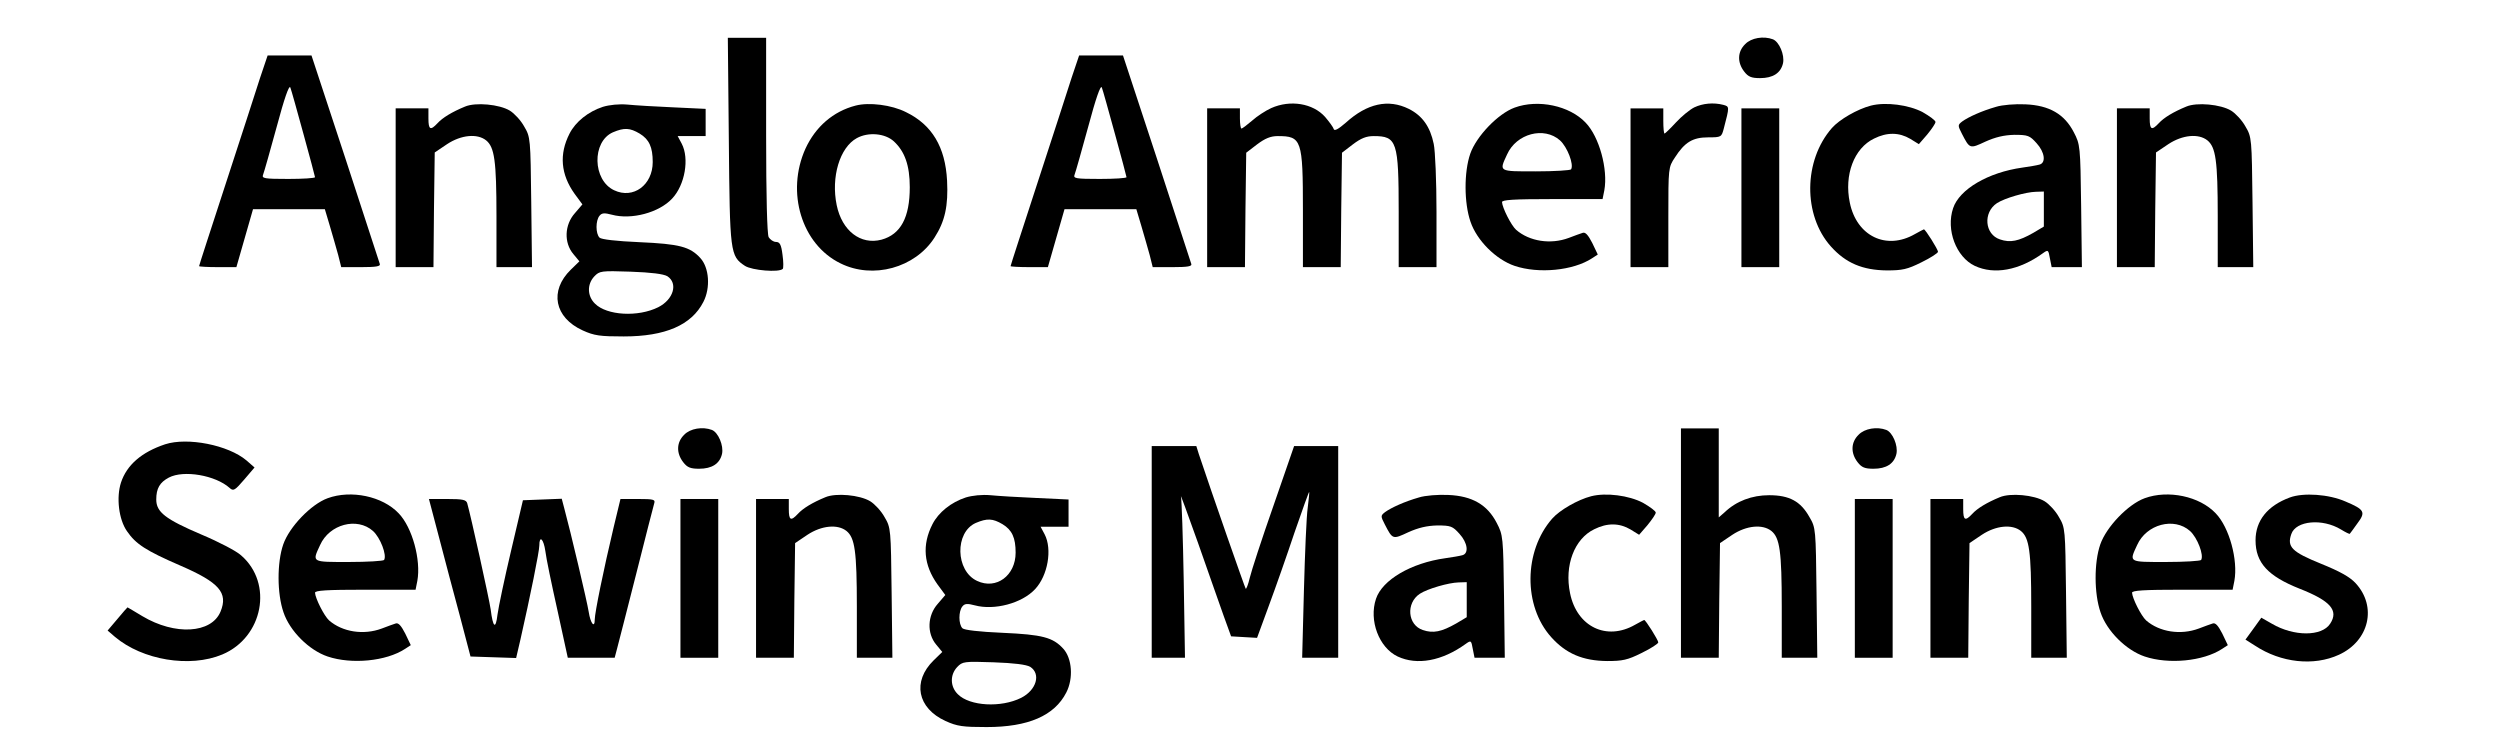 <?xml version="1.0" encoding="UTF-8" standalone="no"?> <svg xmlns="http://www.w3.org/2000/svg" version="1.0" width="992pt" height="300pt" viewBox="0 0 992 300" preserveAspectRatio="xMidYMid meet"><g transform="translate(0,300) scale(0.1,-0.1)" fill="#000000" stroke="none"><path d="M2892 2443 c4 -447 5 -459 64 -498 28 -18 135 -27 150 -12 3 3 3 29 -1 56 -5 41 -11 51 -26 51 -10 0 -23 9 -29 19 -6 13 -10 159 -10 405 l0 386 -76 0 -76 0 4 -407z"></path><path d="M6925 2825 c-31 -30 -32 -73 -4 -109 16 -21 29 -26 63 -26 51 0 82 20 91 59 7 33 -15 85 -40 95 -37 14 -86 6 -110 -19z"></path><path d="M1031 2688 c-16 -51 -77 -238 -135 -416 -58 -178 -106 -325 -106 -328 0 -2 33 -4 74 -4 l74 0 33 115 33 115 143 0 142 0 20 -67 c11 -38 26 -89 33 -115 l12 -48 79 0 c59 0 78 3 74 13 -2 6 -64 195 -137 420 l-134 407 -87 0 -87 0 -31 -92z m173 -219 c25 -91 46 -169 46 -172 0 -4 -48 -7 -106 -7 -96 0 -106 2 -100 17 4 10 28 95 54 190 30 112 49 167 54 156 4 -10 27 -93 52 -184z"></path><path d="M4251 2688 c-16 -51 -77 -238 -135 -416 -58 -178 -106 -325 -106 -328 0 -2 33 -4 74 -4 l74 0 33 115 33 115 143 0 142 0 20 -67 c11 -38 26 -89 33 -115 l12 -48 79 0 c59 0 78 3 74 13 -2 6 -64 195 -137 420 l-134 407 -87 0 -87 0 -31 -92z m173 -219 c25 -91 46 -169 46 -172 0 -4 -48 -7 -106 -7 -96 0 -106 2 -100 17 4 10 28 95 54 190 30 112 49 167 54 156 4 -10 27 -93 52 -184z"></path><path d="M1845 2577 c-51 -21 -89 -44 -109 -66 -28 -30 -36 -26 -36 19 l0 40 -65 0 -65 0 0 -315 0 -315 75 0 75 0 2 228 3 227 49 33 c56 37 120 43 155 15 33 -27 41 -80 41 -300 l0 -203 71 0 70 0 -3 258 c-3 252 -3 258 -28 300 -13 24 -39 52 -57 63 -41 25 -136 34 -178 16z"></path><path d="M2392 2576 c-58 -19 -108 -59 -132 -106 -42 -82 -35 -162 20 -239 l31 -42 -30 -35 c-41 -46 -44 -117 -6 -162 l24 -29 -34 -33 c-86 -84 -65 -190 47 -241 46 -21 69 -24 163 -24 165 0 269 45 316 137 29 56 23 136 -12 174 -41 45 -83 56 -241 63 -93 4 -152 11 -159 18 -16 16 -16 68 0 87 9 11 19 12 49 4 77 -21 187 8 239 64 51 54 69 159 38 218 l-16 30 56 0 55 0 0 54 0 54 -127 6 c-71 3 -153 8 -183 11 -33 3 -72 -1 -98 -9z m146 -106 c38 -23 52 -54 52 -113 0 -91 -77 -148 -153 -112 -86 40 -89 193 -5 230 45 19 67 18 106 -5z m110 -566 c43 -28 25 -92 -36 -123 -80 -40 -204 -33 -251 14 -31 30 -32 77 -3 108 21 22 27 23 144 19 83 -3 130 -9 146 -18z"></path><path d="M3395 2581 c-89 -23 -159 -84 -199 -171 -78 -173 -15 -380 139 -455 129 -64 296 -18 373 102 42 65 55 127 50 226 -7 134 -60 222 -163 272 -57 29 -147 40 -200 26z m152 -142 c43 -40 63 -95 63 -182 0 -120 -36 -187 -112 -208 -83 -22 -157 35 -178 137 -23 111 12 229 80 266 46 25 112 19 147 -13z"></path><path d="M5044 2571 c-22 -10 -56 -32 -76 -50 -20 -17 -38 -31 -42 -31 -3 0 -6 18 -6 40 l0 40 -65 0 -65 0 0 -315 0 -315 75 0 75 0 2 227 3 227 43 33 c32 24 54 33 82 33 95 0 100 -14 100 -295 l0 -225 75 0 75 0 2 227 3 227 43 33 c33 25 54 33 83 33 92 0 99 -21 99 -301 l0 -219 75 0 75 0 0 220 c0 120 -5 242 -11 269 -14 68 -45 112 -99 139 -81 40 -165 22 -250 -55 -30 -26 -45 -34 -48 -25 -2 8 -18 29 -34 48 -48 54 -138 69 -214 35z"></path><path d="M6010 2573 c-66 -24 -152 -114 -176 -183 -25 -72 -25 -195 1 -270 25 -74 101 -150 175 -175 95 -32 232 -19 307 30 l23 15 -22 46 c-16 31 -27 44 -38 40 -8 -2 -33 -12 -55 -20 -72 -27 -156 -14 -209 32 -20 18 -55 88 -56 110 0 9 46 12 200 12 l199 0 7 35 c15 83 -20 212 -74 268 -64 68 -189 94 -282 60z m180 -130 c29 -26 56 -96 44 -115 -3 -4 -66 -8 -140 -8 -149 0 -146 -2 -114 67 37 83 147 112 210 56z"></path><path d="M6723 2574 c-18 -9 -51 -36 -73 -60 -22 -24 -43 -44 -45 -44 -3 0 -5 23 -5 50 l0 50 -65 0 -65 0 0 -315 0 -315 75 0 75 0 0 198 c0 196 0 198 26 237 39 61 71 80 132 80 52 0 53 1 62 35 23 88 23 87 -2 94 -39 10 -81 6 -115 -10z"></path><path d="M7424 2581 c-54 -14 -125 -55 -155 -89 -113 -129 -115 -346 -4 -470 59 -66 126 -94 222 -95 61 0 81 4 137 32 37 18 66 37 66 42 0 9 -50 89 -56 89 -1 0 -18 -9 -36 -19 -113 -65 -231 -8 -258 125 -23 110 17 216 96 254 52 26 100 25 144 -1 l34 -21 33 38 c18 22 33 44 33 50 0 6 -23 23 -51 39 -55 29 -146 41 -205 26z"></path><path d="M7920 2576 c-56 -16 -109 -40 -134 -58 -18 -14 -18 -16 -1 -49 31 -60 31 -60 93 -31 40 18 74 26 115 27 54 0 61 -3 88 -33 33 -36 38 -78 12 -85 -10 -3 -40 -8 -68 -12 -136 -19 -250 -86 -275 -161 -29 -86 12 -194 86 -229 77 -36 176 -18 270 50 21 15 22 14 28 -20 l7 -35 60 0 60 0 -3 243 c-3 238 -4 244 -29 292 -37 72 -97 107 -192 111 -40 2 -92 -2 -117 -10z m190 -406 l0 -69 -42 -25 c-58 -33 -91 -40 -132 -26 -61 20 -68 107 -12 144 31 20 114 44 154 45 l32 1 0 -70z"></path><path d="M8675 2577 c-51 -21 -89 -44 -109 -66 -28 -30 -36 -26 -36 19 l0 40 -65 0 -65 0 0 -315 0 -315 75 0 75 0 2 228 3 227 49 33 c56 37 120 43 155 15 33 -27 41 -80 41 -300 l0 -203 71 0 70 0 -3 258 c-3 252 -3 258 -28 300 -13 24 -39 52 -57 63 -41 25 -136 34 -178 16z"></path><path d="M6910 2255 l0 -315 75 0 75 0 0 315 0 315 -75 0 -75 0 0 -315z"></path><path d="M2715 1275 c-31 -30 -32 -73 -4 -109 16 -21 29 -26 63 -26 51 0 82 20 91 59 7 33 -15 85 -40 95 -37 14 -86 6 -110 -19z"></path><path d="M6670 845 l0 -455 75 0 75 0 2 228 3 227 49 33 c56 37 120 43 155 15 33 -27 41 -80 41 -300 l0 -203 71 0 70 0 -3 258 c-3 252 -3 258 -28 300 -35 63 -80 87 -160 87 -68 0 -130 -23 -177 -68 l-23 -20 0 176 0 177 -75 0 -75 0 0 -455z"></path><path d="M7375 1275 c-31 -30 -32 -73 -4 -109 16 -21 29 -26 63 -26 51 0 82 20 91 59 7 33 -15 85 -40 95 -37 14 -86 6 -110 -19z"></path><path d="M655 1237 c-93 -31 -152 -82 -175 -152 -19 -59 -9 -146 24 -193 35 -51 75 -77 211 -136 155 -67 191 -108 160 -183 -36 -87 -181 -95 -310 -18 -32 19 -58 35 -59 35 -1 0 -19 -21 -40 -46 l-39 -46 29 -25 c109 -92 297 -124 426 -70 162 68 203 282 75 393 -18 17 -89 54 -158 83 -143 61 -179 89 -179 139 0 44 14 68 50 87 59 31 185 9 241 -41 15 -14 21 -10 58 33 l41 48 -32 28 c-72 61 -234 93 -323 64z"></path><path d="M4570 810 l0 -420 66 0 66 0 -5 308 c-3 169 -8 318 -11 332 -4 14 27 -69 68 -185 40 -116 87 -246 102 -290 l29 -80 51 -3 52 -3 47 128 c26 70 72 201 102 291 31 90 57 162 58 160 1 -2 -2 -30 -6 -63 -5 -33 -11 -180 -15 -327 l-7 -268 71 0 72 0 0 420 0 420 -88 0 -87 0 -82 -237 c-46 -131 -88 -260 -94 -286 -6 -26 -14 -46 -16 -43 -3 3 -133 375 -186 534 l-10 32 -89 0 -88 0 0 -420z"></path><path d="M1300 1023 c-66 -24 -152 -114 -176 -183 -25 -72 -25 -195 1 -270 25 -74 101 -150 175 -175 95 -32 232 -19 307 30 l23 15 -22 46 c-16 31 -27 44 -38 40 -8 -2 -33 -12 -55 -20 -72 -27 -156 -14 -209 32 -20 18 -55 88 -56 110 0 9 46 12 200 12 l199 0 7 35 c15 83 -20 212 -74 268 -64 68 -189 94 -282 60z m180 -130 c29 -26 56 -96 44 -115 -3 -4 -66 -8 -140 -8 -149 0 -146 -2 -114 67 37 83 147 112 210 56z"></path><path d="M3275 1027 c-51 -21 -89 -44 -109 -66 -28 -30 -36 -26 -36 19 l0 40 -65 0 -65 0 0 -315 0 -315 75 0 75 0 2 228 3 227 49 33 c56 37 120 43 155 15 33 -27 41 -80 41 -300 l0 -203 71 0 70 0 -3 258 c-3 252 -3 258 -28 300 -13 24 -39 52 -57 63 -41 25 -136 34 -178 16z"></path><path d="M3832 1026 c-58 -19 -108 -59 -132 -106 -42 -82 -35 -162 20 -239 l31 -42 -30 -35 c-41 -46 -44 -117 -6 -162 l24 -29 -34 -33 c-86 -84 -65 -190 47 -241 46 -21 69 -24 163 -24 165 0 269 45 316 137 29 56 23 136 -12 174 -41 45 -83 56 -241 63 -93 4 -152 11 -159 18 -16 16 -16 68 0 87 9 11 19 12 49 4 77 -21 187 8 239 64 51 54 69 159 38 218 l-16 30 56 0 55 0 0 54 0 54 -127 6 c-71 3 -153 8 -183 11 -33 3 -72 -1 -98 -9z m146 -106 c38 -23 52 -54 52 -113 0 -91 -77 -148 -153 -112 -86 40 -89 193 -5 230 45 19 67 18 106 -5z m110 -566 c43 -28 25 -92 -36 -123 -80 -40 -204 -33 -251 14 -31 30 -32 77 -3 108 21 22 27 23 144 19 83 -3 130 -9 146 -18z"></path><path d="M5630 1026 c-56 -16 -109 -40 -134 -58 -18 -14 -18 -16 -1 -49 31 -60 31 -60 93 -31 40 18 74 26 115 27 54 0 61 -3 88 -33 33 -36 38 -78 12 -85 -10 -3 -40 -8 -68 -12 -136 -19 -250 -86 -275 -161 -29 -86 12 -194 86 -229 77 -36 176 -18 270 50 21 15 22 14 28 -20 l7 -35 60 0 60 0 -3 243 c-3 238 -4 244 -29 292 -37 72 -97 107 -192 111 -40 2 -92 -2 -117 -10z m190 -406 l0 -69 -42 -25 c-58 -33 -91 -40 -132 -26 -61 20 -68 107 -12 144 31 20 114 44 154 45 l32 1 0 -70z"></path><path d="M6314 1031 c-54 -14 -125 -55 -155 -89 -113 -129 -115 -346 -4 -470 59 -66 126 -94 222 -95 61 0 81 4 137 32 37 18 66 37 66 42 0 9 -50 89 -56 89 -1 0 -18 -9 -36 -19 -113 -65 -231 -8 -258 125 -23 110 17 216 96 254 52 26 100 25 144 -1 l34 -21 33 38 c18 22 33 44 33 50 0 6 -23 23 -51 39 -55 29 -146 41 -205 26z"></path><path d="M7935 1027 c-51 -21 -89 -44 -109 -66 -28 -30 -36 -26 -36 19 l0 40 -65 0 -65 0 0 -315 0 -315 75 0 75 0 2 228 3 227 49 33 c56 37 120 43 155 15 33 -27 41 -80 41 -300 l0 -203 71 0 70 0 -3 258 c-3 252 -3 258 -28 300 -13 24 -39 52 -57 63 -41 25 -136 34 -178 16z"></path><path d="M8510 1023 c-66 -24 -152 -114 -176 -183 -25 -72 -25 -195 1 -270 25 -74 101 -150 175 -175 95 -32 232 -19 307 30 l23 15 -22 46 c-16 31 -27 44 -38 40 -8 -2 -33 -12 -55 -20 -72 -27 -156 -14 -209 32 -20 18 -55 88 -56 110 0 9 46 12 200 12 l199 0 7 35 c15 83 -20 212 -74 268 -64 68 -189 94 -282 60z m180 -130 c29 -26 56 -96 44 -115 -3 -4 -66 -8 -140 -8 -149 0 -146 -2 -114 67 37 83 147 112 210 56z"></path><path d="M9086 1026 c-89 -33 -136 -92 -136 -170 0 -89 49 -142 175 -192 122 -48 156 -86 121 -139 -33 -51 -144 -51 -231 0 l-42 24 -31 -43 -32 -44 38 -24 c103 -68 233 -82 333 -36 120 55 152 191 66 284 -23 25 -63 47 -137 77 -116 47 -136 67 -118 118 18 53 123 63 197 18 18 -11 34 -19 35 -17 2 2 15 20 30 41 34 45 29 55 -47 87 -66 29 -167 36 -221 16z"></path><path d="M1742 868 c22 -84 59 -225 83 -313 l42 -160 90 -3 91 -3 17 73 c39 172 75 350 75 373 0 43 17 27 24 -22 3 -27 25 -132 48 -235 l41 -188 93 0 93 0 10 38 c5 20 40 154 76 297 36 143 68 268 71 278 5 15 -3 17 -64 17 l-70 0 -27 -112 c-40 -168 -75 -340 -75 -366 0 -37 -17 -16 -24 30 -6 39 -72 319 -97 411 l-10 38 -77 -3 -77 -3 -47 -200 c-26 -110 -50 -224 -54 -254 -7 -60 -18 -52 -27 21 -6 42 -79 372 -93 421 -4 14 -18 17 -79 17 l-73 0 40 -152z"></path><path d="M2700 705 l0 -315 75 0 75 0 0 315 0 315 -75 0 -75 0 0 -315z"></path><path d="M7360 705 l0 -315 75 0 75 0 0 315 0 315 -75 0 -75 0 0 -315z"></path></g></svg> 
